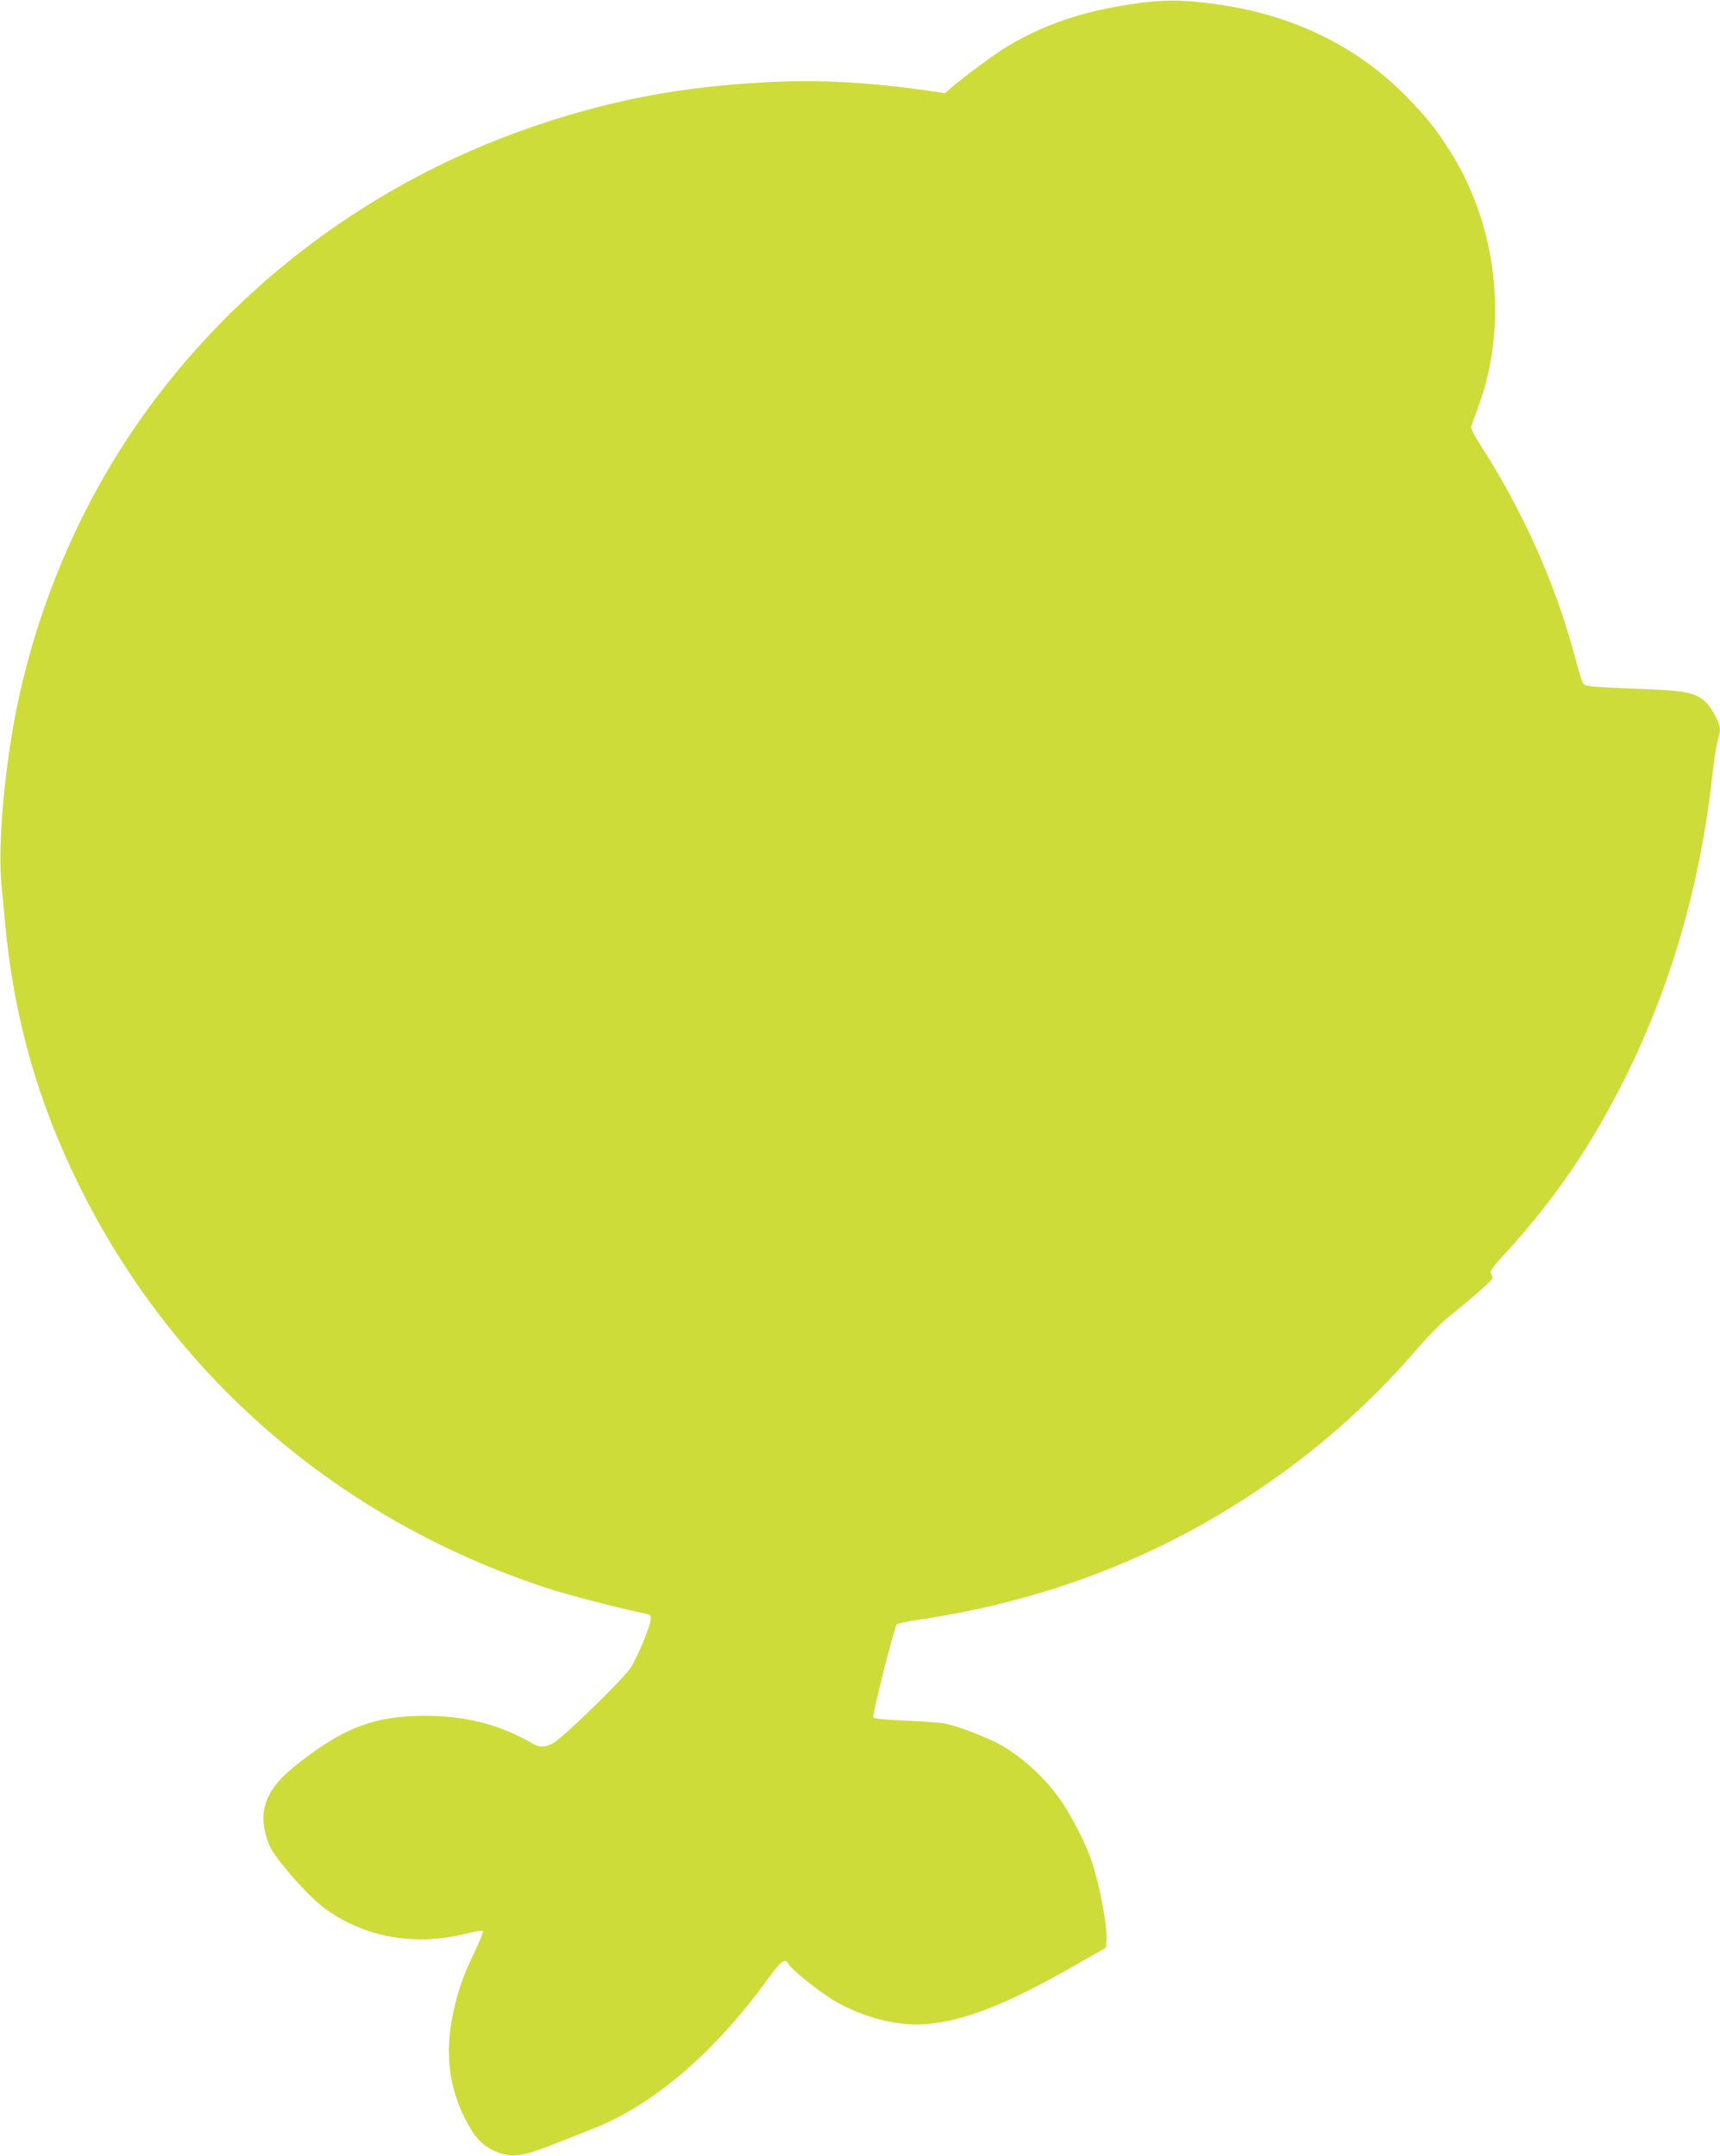 <?xml version="1.0" standalone="no"?>
<!DOCTYPE svg PUBLIC "-//W3C//DTD SVG 20010904//EN"
 "http://www.w3.org/TR/2001/REC-SVG-20010904/DTD/svg10.dtd">
<svg version="1.0" xmlns="http://www.w3.org/2000/svg"
 width="1021pt" height="1280pt" viewBox="0 0 1021 1280"
 preserveAspectRatio="xMidYMid meet">
<g transform="translate(0,1280) scale(0.1,-0.1)"
fill="#cddc39" stroke="none">
<path d="M6720 12776 c-302 -46 -521 -120 -745 -254 -63 -38 -251 -176 -323
-238 l-42 -37 -88 13 c-373 53 -658 68 -970 52 -497 -26 -901 -101 -1352 -251
-972 -325 -1810 -949 -2382 -1773 -351 -506 -601 -1099 -722 -1708 -72 -362
-110 -814 -87 -1035 6 -60 16 -162 21 -225 52 -558 192 -1056 439 -1556 560
-1136 1540 -1982 2766 -2388 122 -41 453 -127 585 -153 40 -8 45 -11 43 -35
-3 -43 -80 -229 -121 -291 -48 -71 -406 -419 -461 -447 -51 -25 -77 -25 -121
0 -192 112 -399 165 -640 164 -294 -1 -472 -67 -740 -275 -142 -110 -202 -194
-215 -303 -8 -62 14 -160 48 -218 59 -98 233 -290 322 -353 238 -169 529 -219
833 -144 50 13 95 20 98 16 4 -4 -16 -56 -44 -115 -66 -138 -87 -194 -117
-307 -71 -274 -49 -502 71 -722 52 -96 101 -142 186 -173 85 -31 156 -18 353
62 55 22 144 57 197 78 362 140 725 450 1043 888 81 112 105 130 125 93 17
-33 193 -173 275 -220 170 -98 365 -148 530 -138 230 15 491 117 905 355 l175
100 3 42 c6 86 -37 315 -89 475 -33 99 -123 274 -189 367 -105 147 -267 286
-405 347 -114 51 -224 90 -280 100 -33 5 -140 13 -238 17 -124 5 -180 11 -183
19 -7 17 125 538 139 551 7 6 64 19 127 28 736 108 1406 362 2000 759 366 244
680 522 962 849 64 74 148 160 185 189 113 89 263 220 263 231 0 5 -4 17 -9
27 -8 14 6 35 72 107 215 234 393 471 540 719 383 642 617 1358 702 2138 9 81
23 169 30 195 8 26 15 58 15 71 0 41 -57 144 -97 174 -65 49 -117 58 -393 68
-140 5 -271 12 -290 17 -39 9 -31 -10 -95 222 -114 411 -304 831 -547 1208
-37 57 -58 99 -55 110 3 9 22 62 42 117 183 499 112 1093 -185 1545 -82 125
-132 185 -248 303 -290 295 -674 481 -1122 542 -196 28 -321 28 -500 1z"/>
</g>
</svg>
